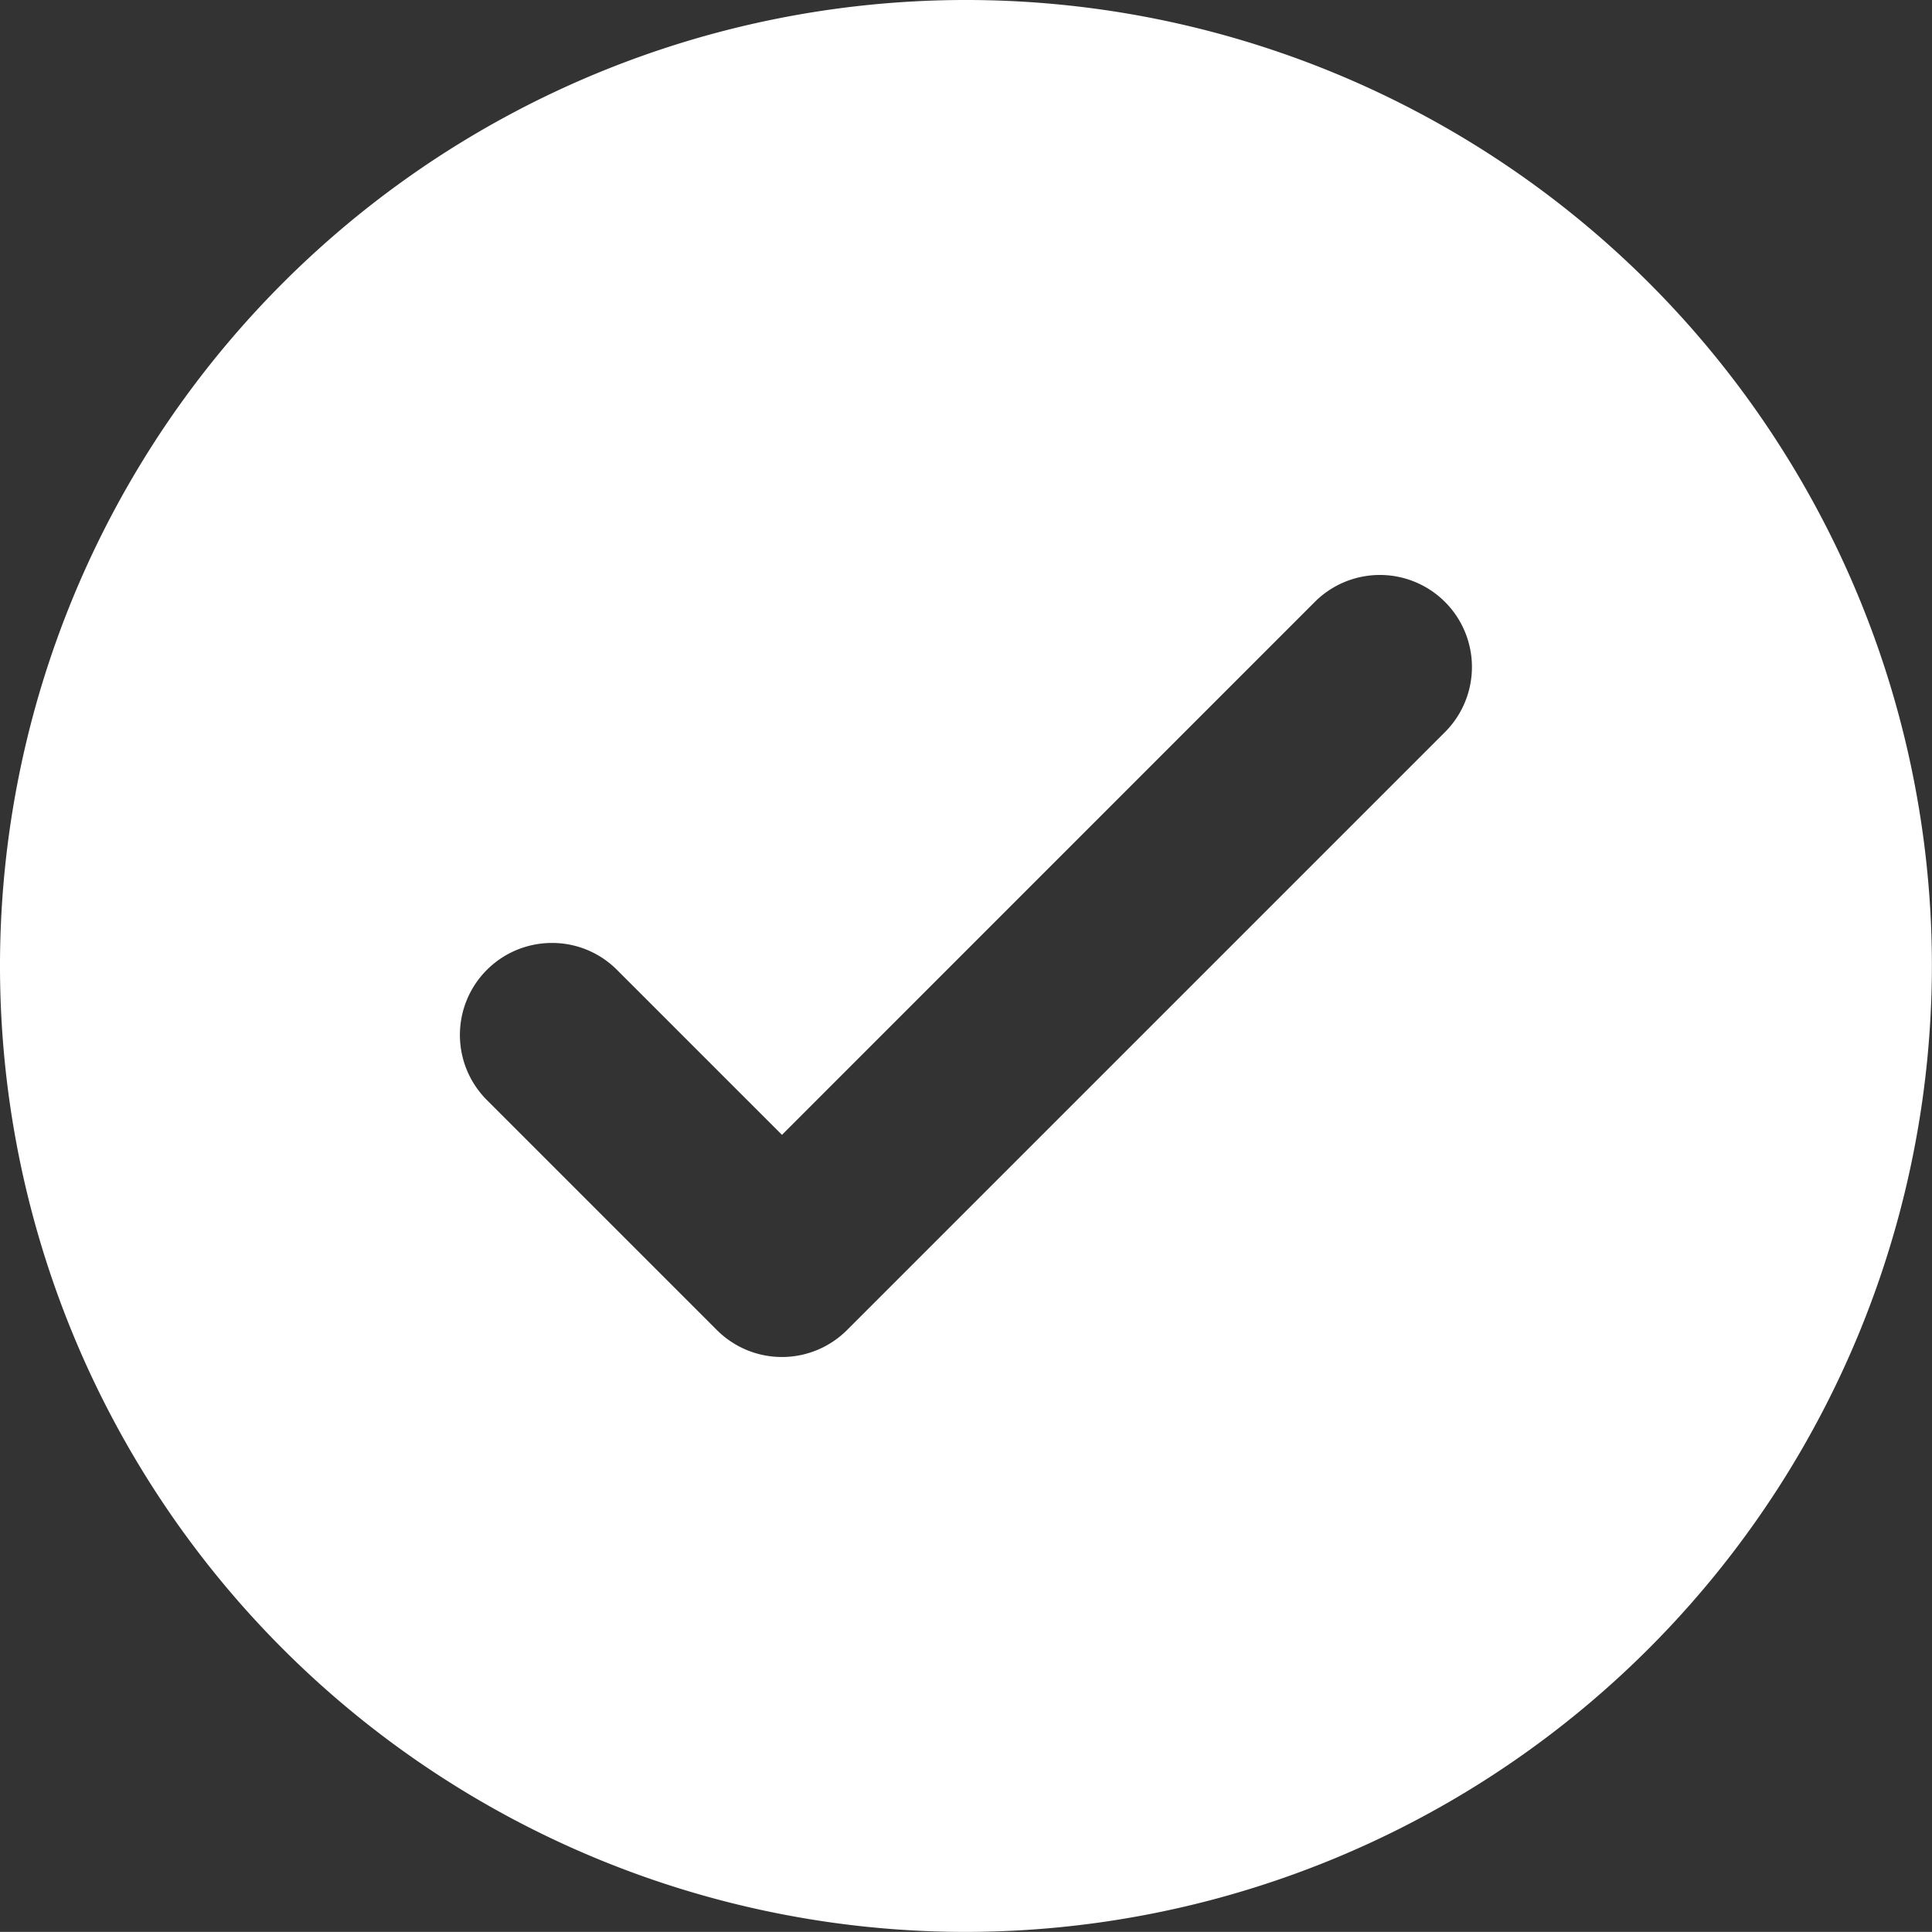 <svg xmlns="http://www.w3.org/2000/svg" width="21.001" height="21" viewBox="0 0 21.001 21"><rect x="0" y="0" width="21.001" height="21" fill="#333333" stroke="none"/><defs><style>.a{fill:#fff;}</style></defs><path class="a" d="M661.5,1838.5A10.5,10.5,0,1,1,672,1828,10.512,10.512,0,0,1,661.5,1838.5ZM657,1827.75a1,1,0,0,0-.707,1.708l2.5,2.5a1,1,0,0,0,1.414,0l6.5-6.5a1,1,0,0,0-1.415-1.415l-5.792,5.793-1.793-1.793A.994.994,0,0,0,657,1827.75Z" transform="translate(-651 -1817.5)"/></svg>